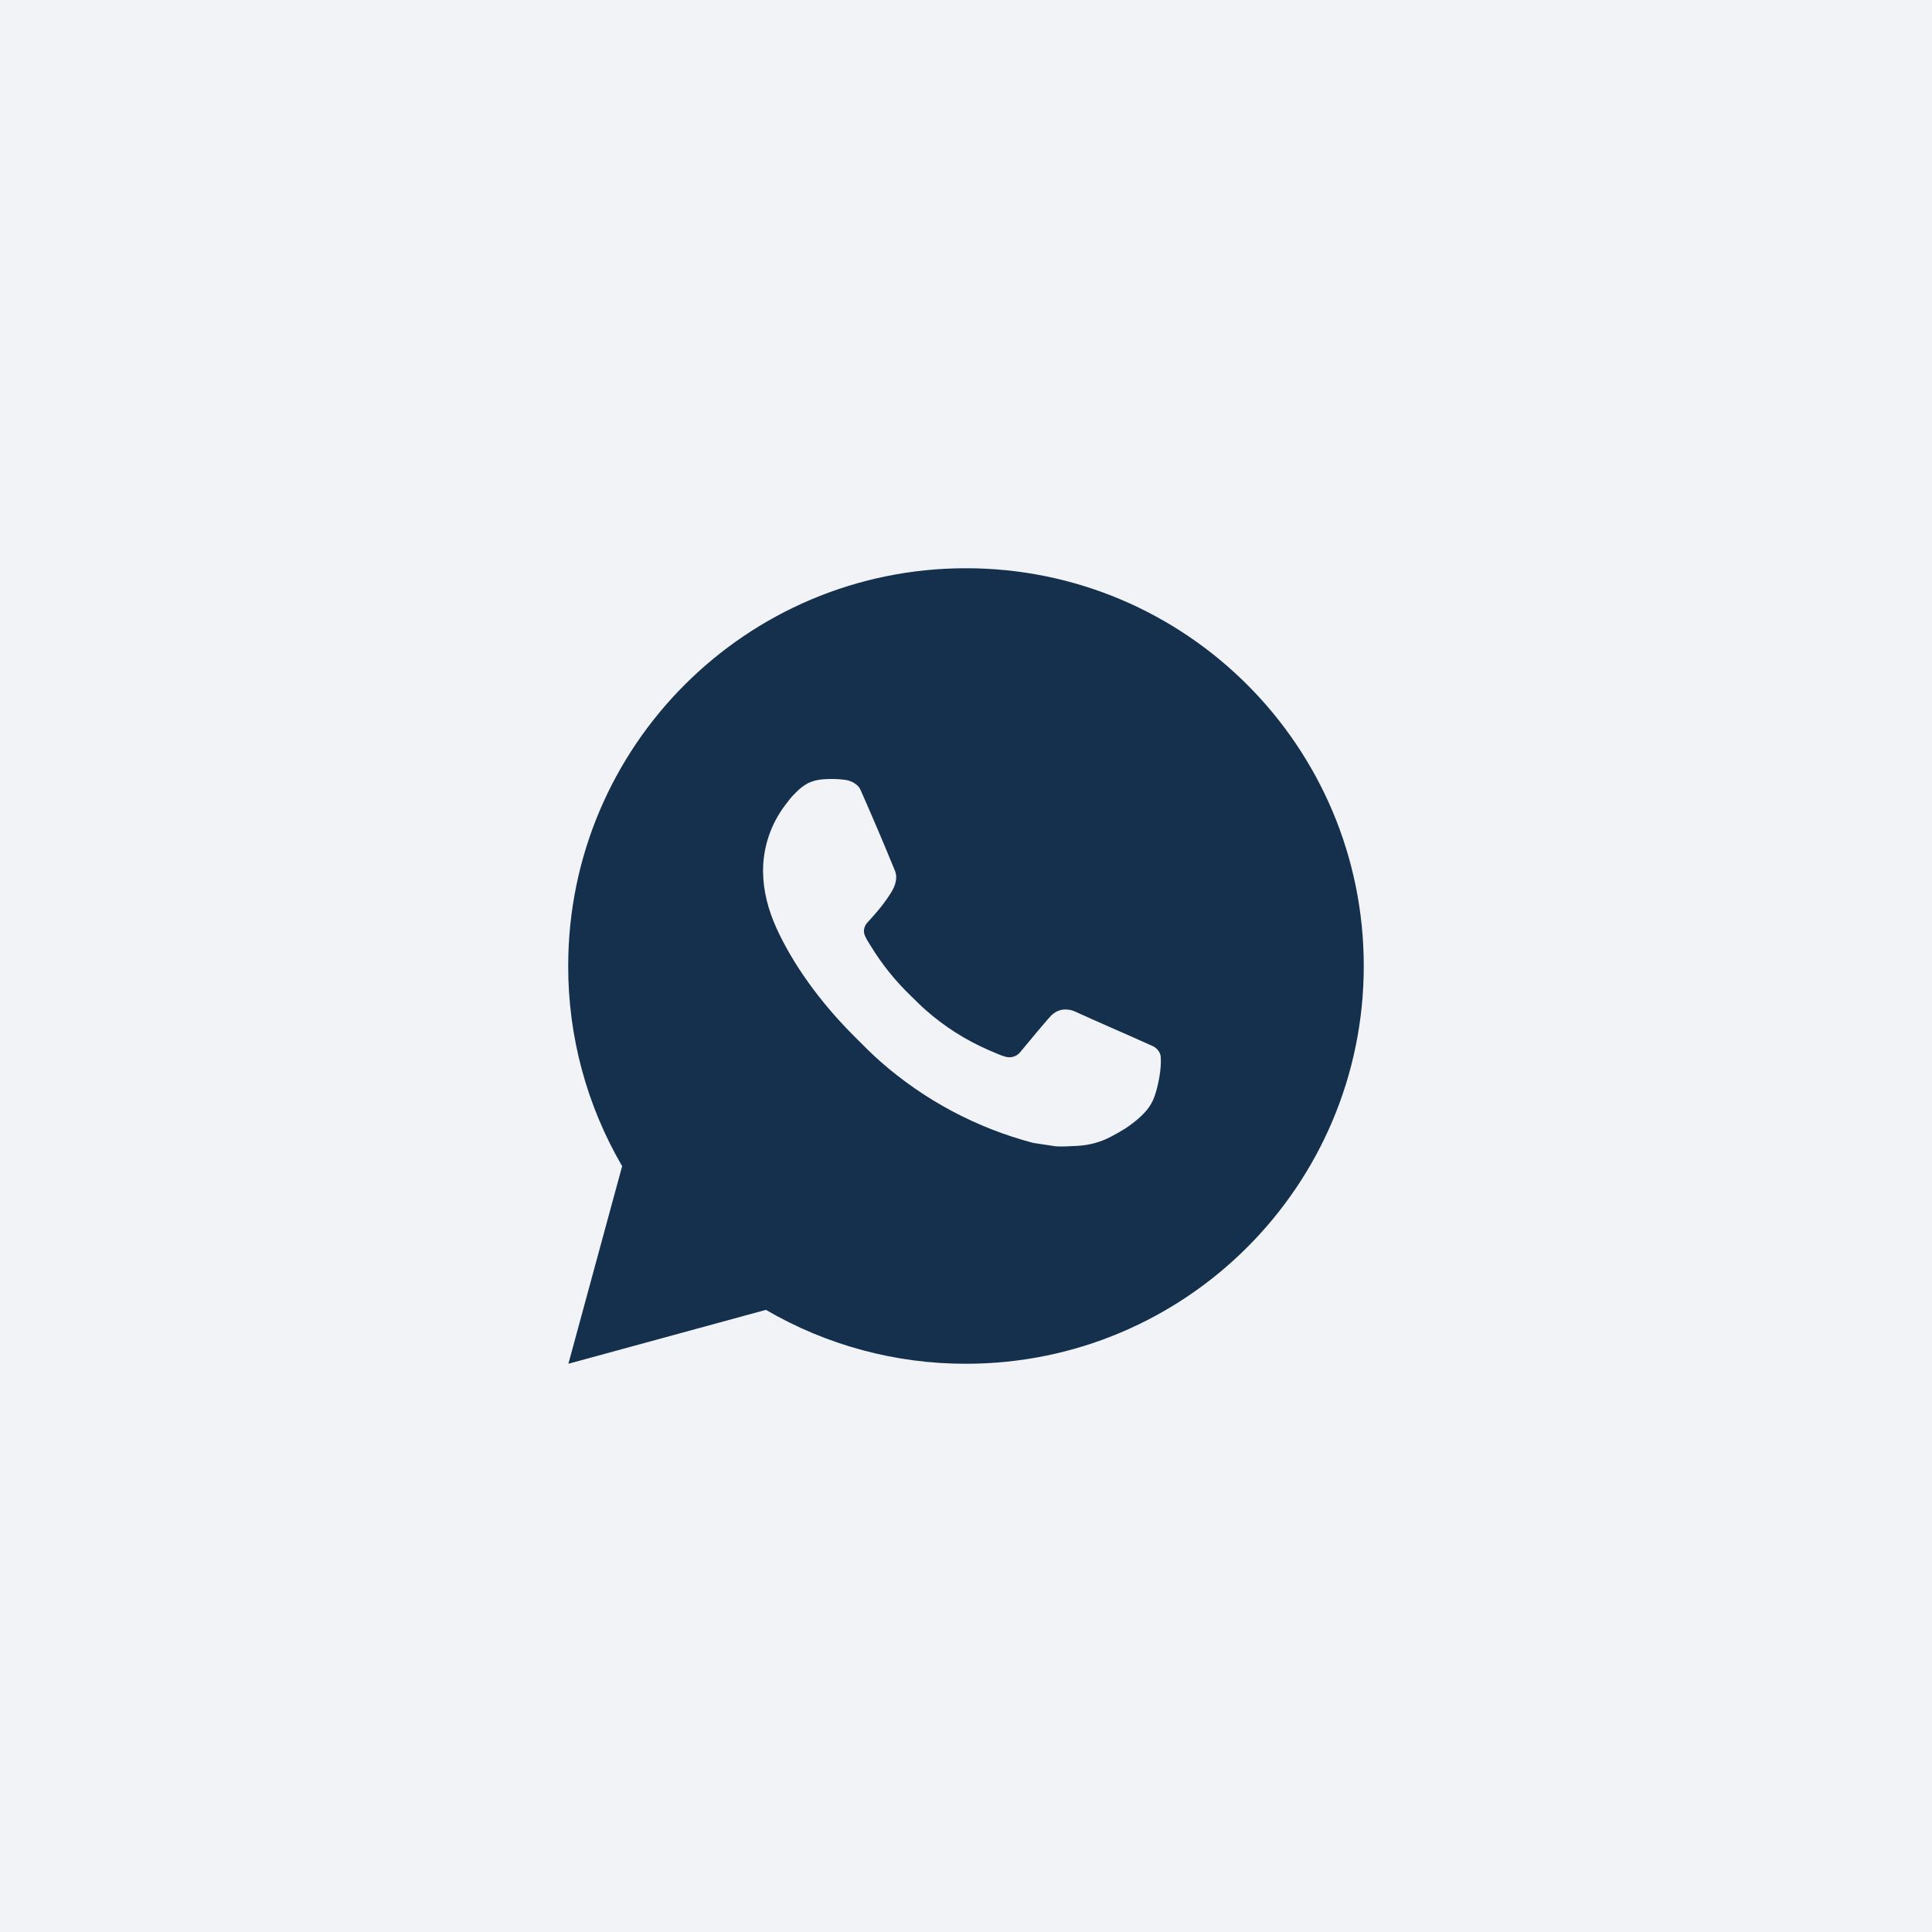 <?xml version="1.0" encoding="UTF-8"?> <svg xmlns="http://www.w3.org/2000/svg" width="50" height="50" viewBox="0 0 50 50" fill="none"><rect width="50" height="50" fill="#F1F3F6"></rect><path d="M24.999 14.706C30.685 14.706 35.294 19.315 35.294 25C35.294 30.685 30.685 35.294 24.999 35.294C23.18 35.297 21.393 34.816 19.822 33.899L14.71 35.294L16.101 30.18C15.184 28.608 14.702 26.82 14.705 25C14.705 19.315 19.314 14.706 24.999 14.706ZM21.491 20.162L21.285 20.17C21.152 20.179 21.022 20.214 20.902 20.273C20.791 20.336 20.689 20.415 20.6 20.508C20.476 20.624 20.406 20.725 20.331 20.823C19.95 21.318 19.745 21.925 19.748 22.55C19.75 23.054 19.882 23.545 20.088 24.005C20.509 24.933 21.202 25.916 22.116 26.827C22.336 27.047 22.552 27.267 22.785 27.472C23.921 28.472 25.275 29.193 26.738 29.578L27.323 29.667C27.513 29.678 27.704 29.663 27.895 29.654C28.195 29.638 28.488 29.557 28.753 29.416C28.887 29.346 29.019 29.271 29.147 29.19C29.147 29.19 29.191 29.16 29.276 29.097C29.415 28.994 29.5 28.921 29.615 28.801C29.702 28.711 29.774 28.608 29.831 28.49C29.912 28.322 29.992 28.002 30.025 27.735C30.05 27.531 30.043 27.42 30.039 27.351C30.035 27.241 29.944 27.127 29.844 27.078L29.245 26.81C29.245 26.81 28.349 26.419 27.802 26.17C27.744 26.145 27.683 26.131 27.62 26.128C27.55 26.121 27.479 26.129 27.412 26.151C27.344 26.174 27.283 26.211 27.231 26.259C27.226 26.257 27.157 26.316 26.413 27.217C26.37 27.275 26.311 27.318 26.244 27.342C26.176 27.366 26.103 27.369 26.034 27.351C25.967 27.333 25.901 27.311 25.837 27.283C25.71 27.23 25.666 27.209 25.578 27.172C24.987 26.915 24.44 26.566 23.957 26.14C23.827 26.026 23.706 25.903 23.583 25.783C23.178 25.395 22.825 24.957 22.533 24.478L22.472 24.38C22.429 24.314 22.394 24.243 22.367 24.169C22.328 24.018 22.43 23.896 22.43 23.896C22.43 23.896 22.68 23.623 22.797 23.474C22.91 23.33 23.006 23.19 23.067 23.09C23.189 22.895 23.227 22.694 23.163 22.539C22.875 21.835 22.577 21.134 22.269 20.438C22.209 20.3 22.029 20.201 21.865 20.181C21.809 20.174 21.754 20.169 21.698 20.165C21.56 20.157 21.421 20.158 21.283 20.169L21.491 20.162Z" fill="#15304D"></path></svg> 